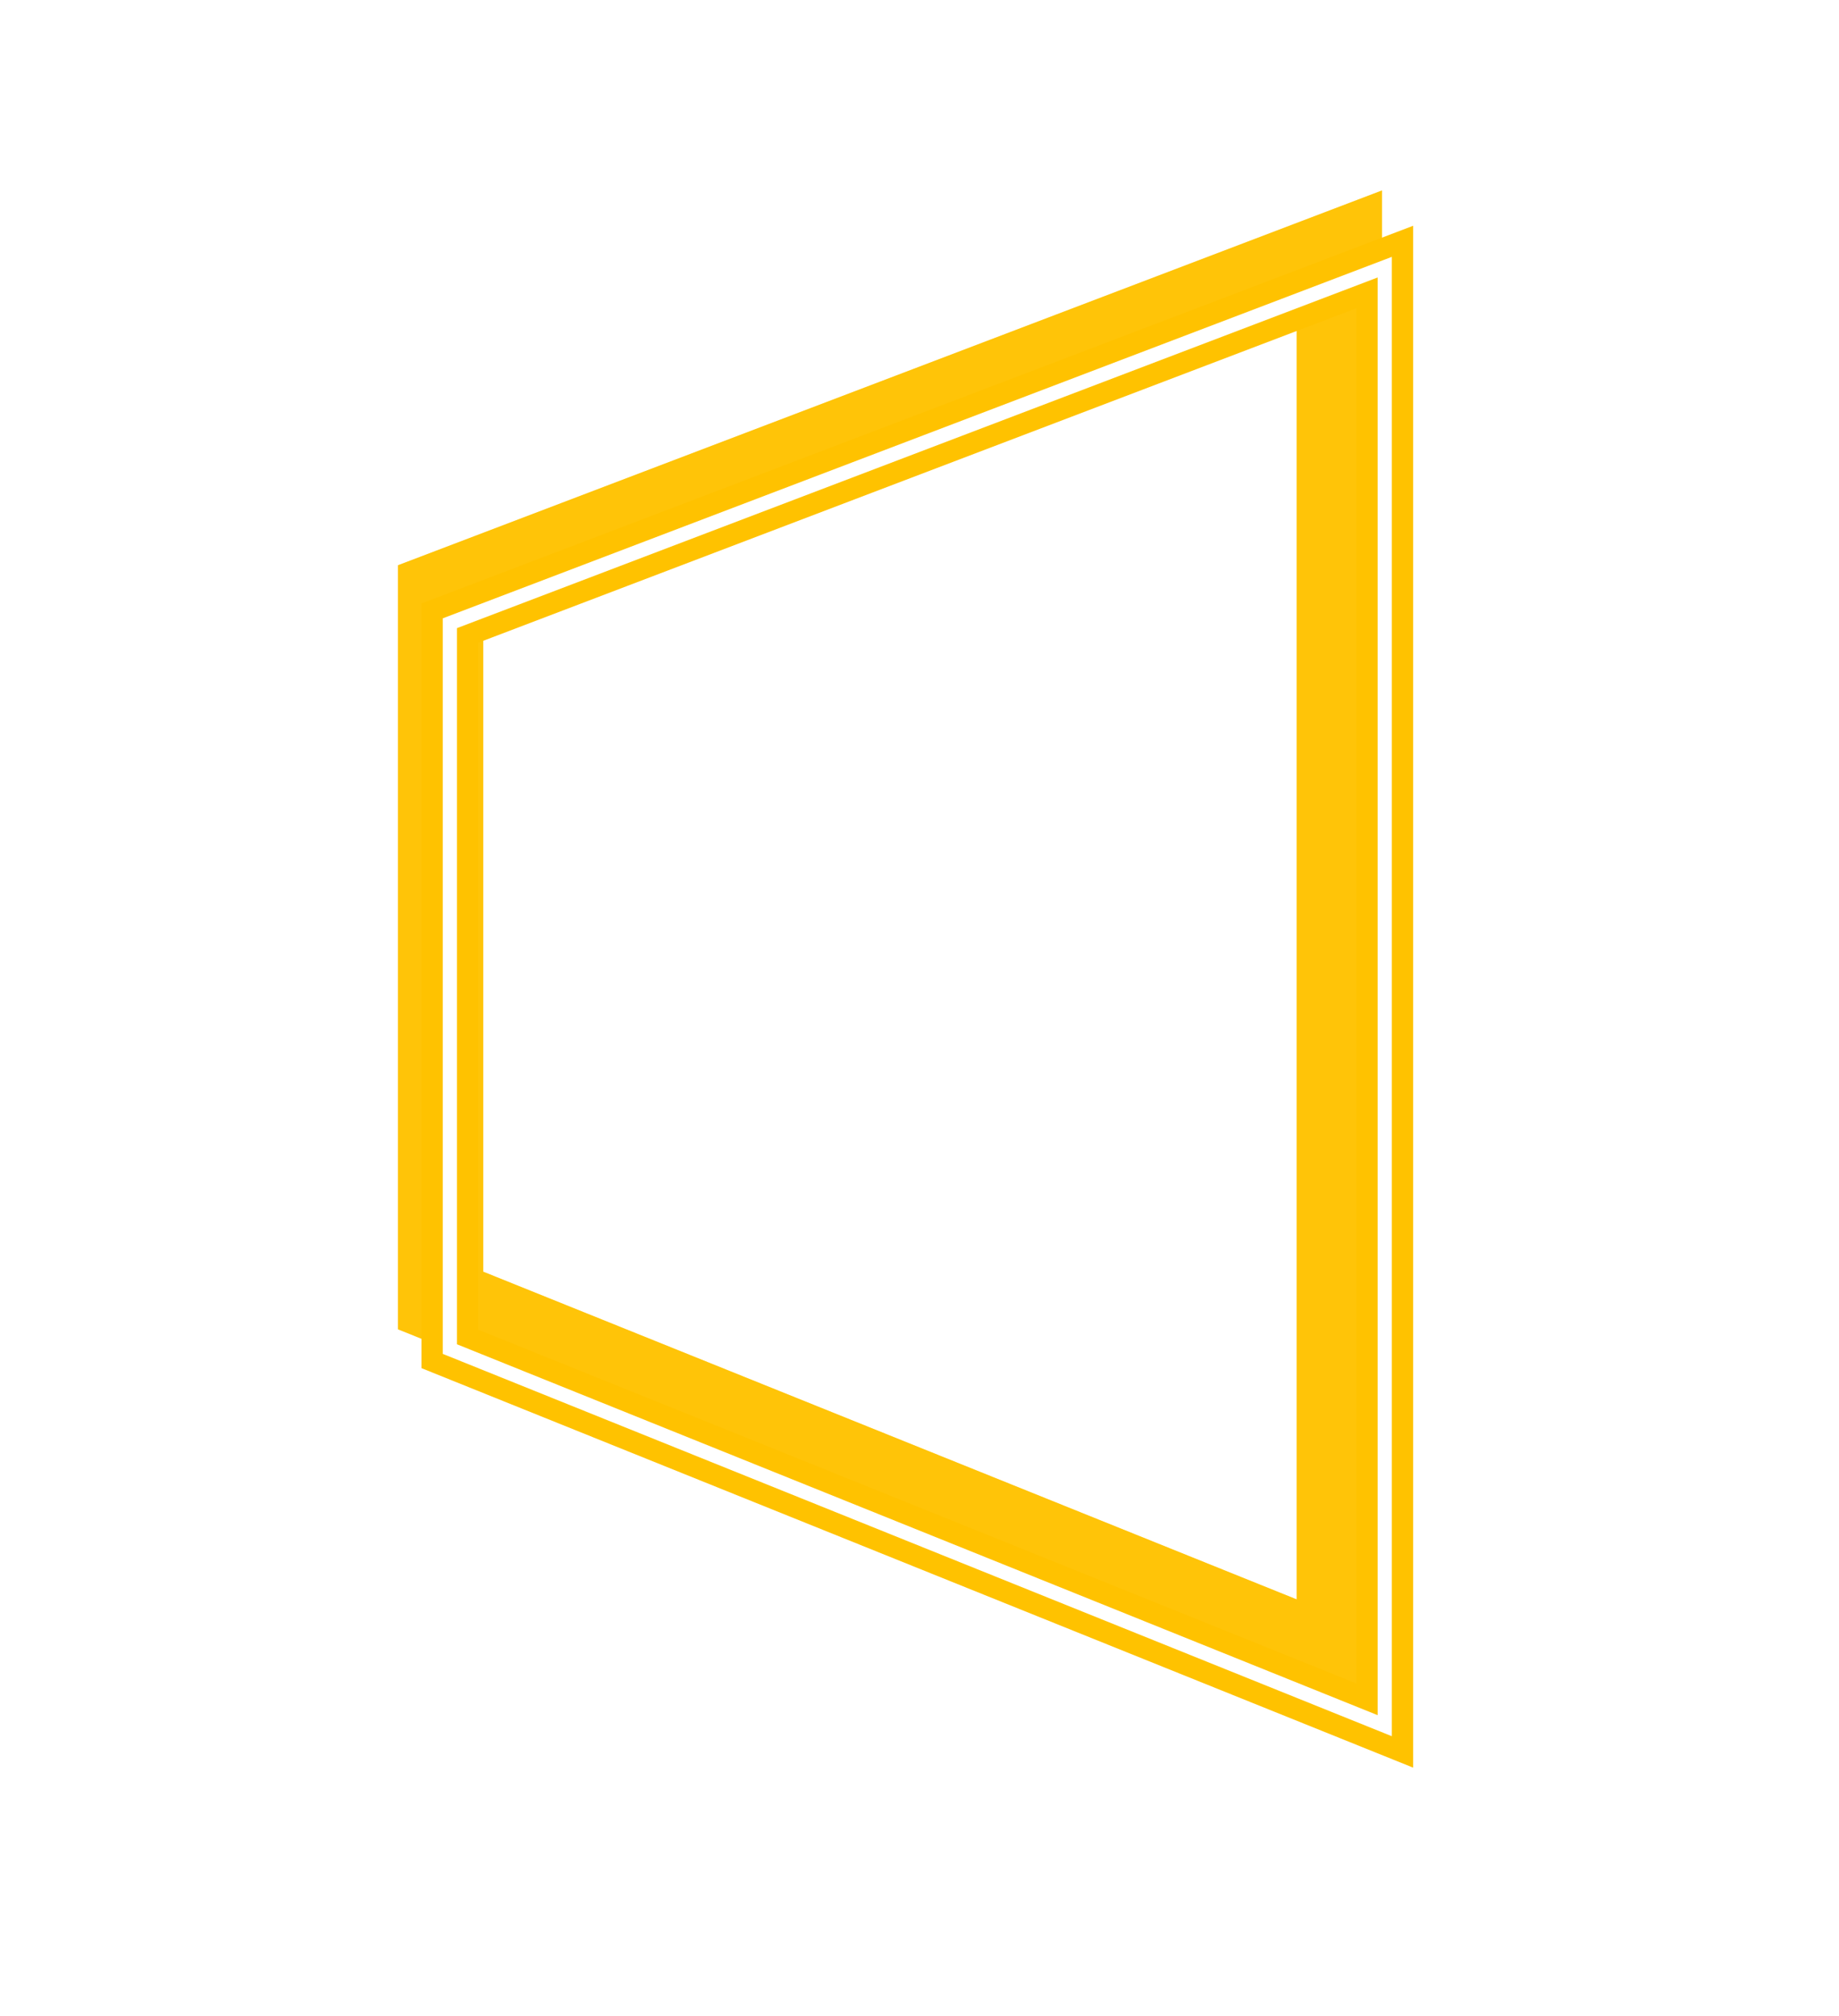 <?xml version="1.0" encoding="UTF-8"?> <svg xmlns="http://www.w3.org/2000/svg" width="647" height="709" viewBox="0 0 647 709" fill="none"><g clip-path="url(#clip0_467_27708)"><g filter="url(#filter0_f_467_27708)"><path d="M486.199 607L140 467.563V198.831L486.199 67V607ZM170 219.508V447.304L456.199 562.574V110.525L170 219.508Z" fill="#FFC611"></path></g><g opacity="0.5" filter="url(#filter1_f_467_27708)"><path d="M486.199 607L140 467.563V198.831L486.199 67V607ZM170 219.508V447.304L456.199 562.574V110.525L170 219.508Z" fill="#FFC200"></path></g><g filter="url(#filter2_f_467_27708)"><path d="M497.181 621.755L148.273 481.229V212.273L497.181 79.411V621.755ZM168.273 226.059V467.722L477.181 592.139V108.428L168.273 226.059Z" fill="#FFC200"></path></g><g filter="url(#filter3_f_467_27708)"><path d="M489.681 610.702L155.773 476.216V217.495L489.681 90.346V610.702ZM160.773 220.941V472.84L484.681 603.297V97.599L160.773 220.941Z" fill="white"></path></g></g><defs><filter id="filter0_f_467_27708" x="70" y="-3" width="486.199" height="680" filterUnits="userSpaceOnUse" color-interpolation-filters="sRGB"><feFlood flood-opacity="0" result="BackgroundImageFix"></feFlood><feBlend mode="normal" in="SourceGraphic" in2="BackgroundImageFix" result="shape"></feBlend><feGaussianBlur stdDeviation="35" result="effect1_foregroundBlur_467_27708"></feGaussianBlur></filter><filter id="filter1_f_467_27708" x="110" y="37" width="406.199" height="600" filterUnits="userSpaceOnUse" color-interpolation-filters="sRGB"><feFlood flood-opacity="0" result="BackgroundImageFix"></feFlood><feBlend mode="normal" in="SourceGraphic" in2="BackgroundImageFix" result="shape"></feBlend><feGaussianBlur stdDeviation="15" result="effect1_foregroundBlur_467_27708"></feGaussianBlur></filter><filter id="filter2_f_467_27708" x="133.273" y="64.411" width="378.907" height="572.344" filterUnits="userSpaceOnUse" color-interpolation-filters="sRGB"><feFlood flood-opacity="0" result="BackgroundImageFix"></feFlood><feBlend mode="normal" in="SourceGraphic" in2="BackgroundImageFix" result="shape"></feBlend><feGaussianBlur stdDeviation="7.5" result="effect1_foregroundBlur_467_27708"></feGaussianBlur></filter><filter id="filter3_f_467_27708" x="151.773" y="86.346" width="341.907" height="528.356" filterUnits="userSpaceOnUse" color-interpolation-filters="sRGB"><feFlood flood-opacity="0" result="BackgroundImageFix"></feFlood><feBlend mode="normal" in="SourceGraphic" in2="BackgroundImageFix" result="shape"></feBlend><feGaussianBlur stdDeviation="2" result="effect1_foregroundBlur_467_27708"></feGaussianBlur></filter><clipPath id="clip0_467_27708"><rect width="647" height="709" fill="white"></rect></clipPath></defs></svg> 